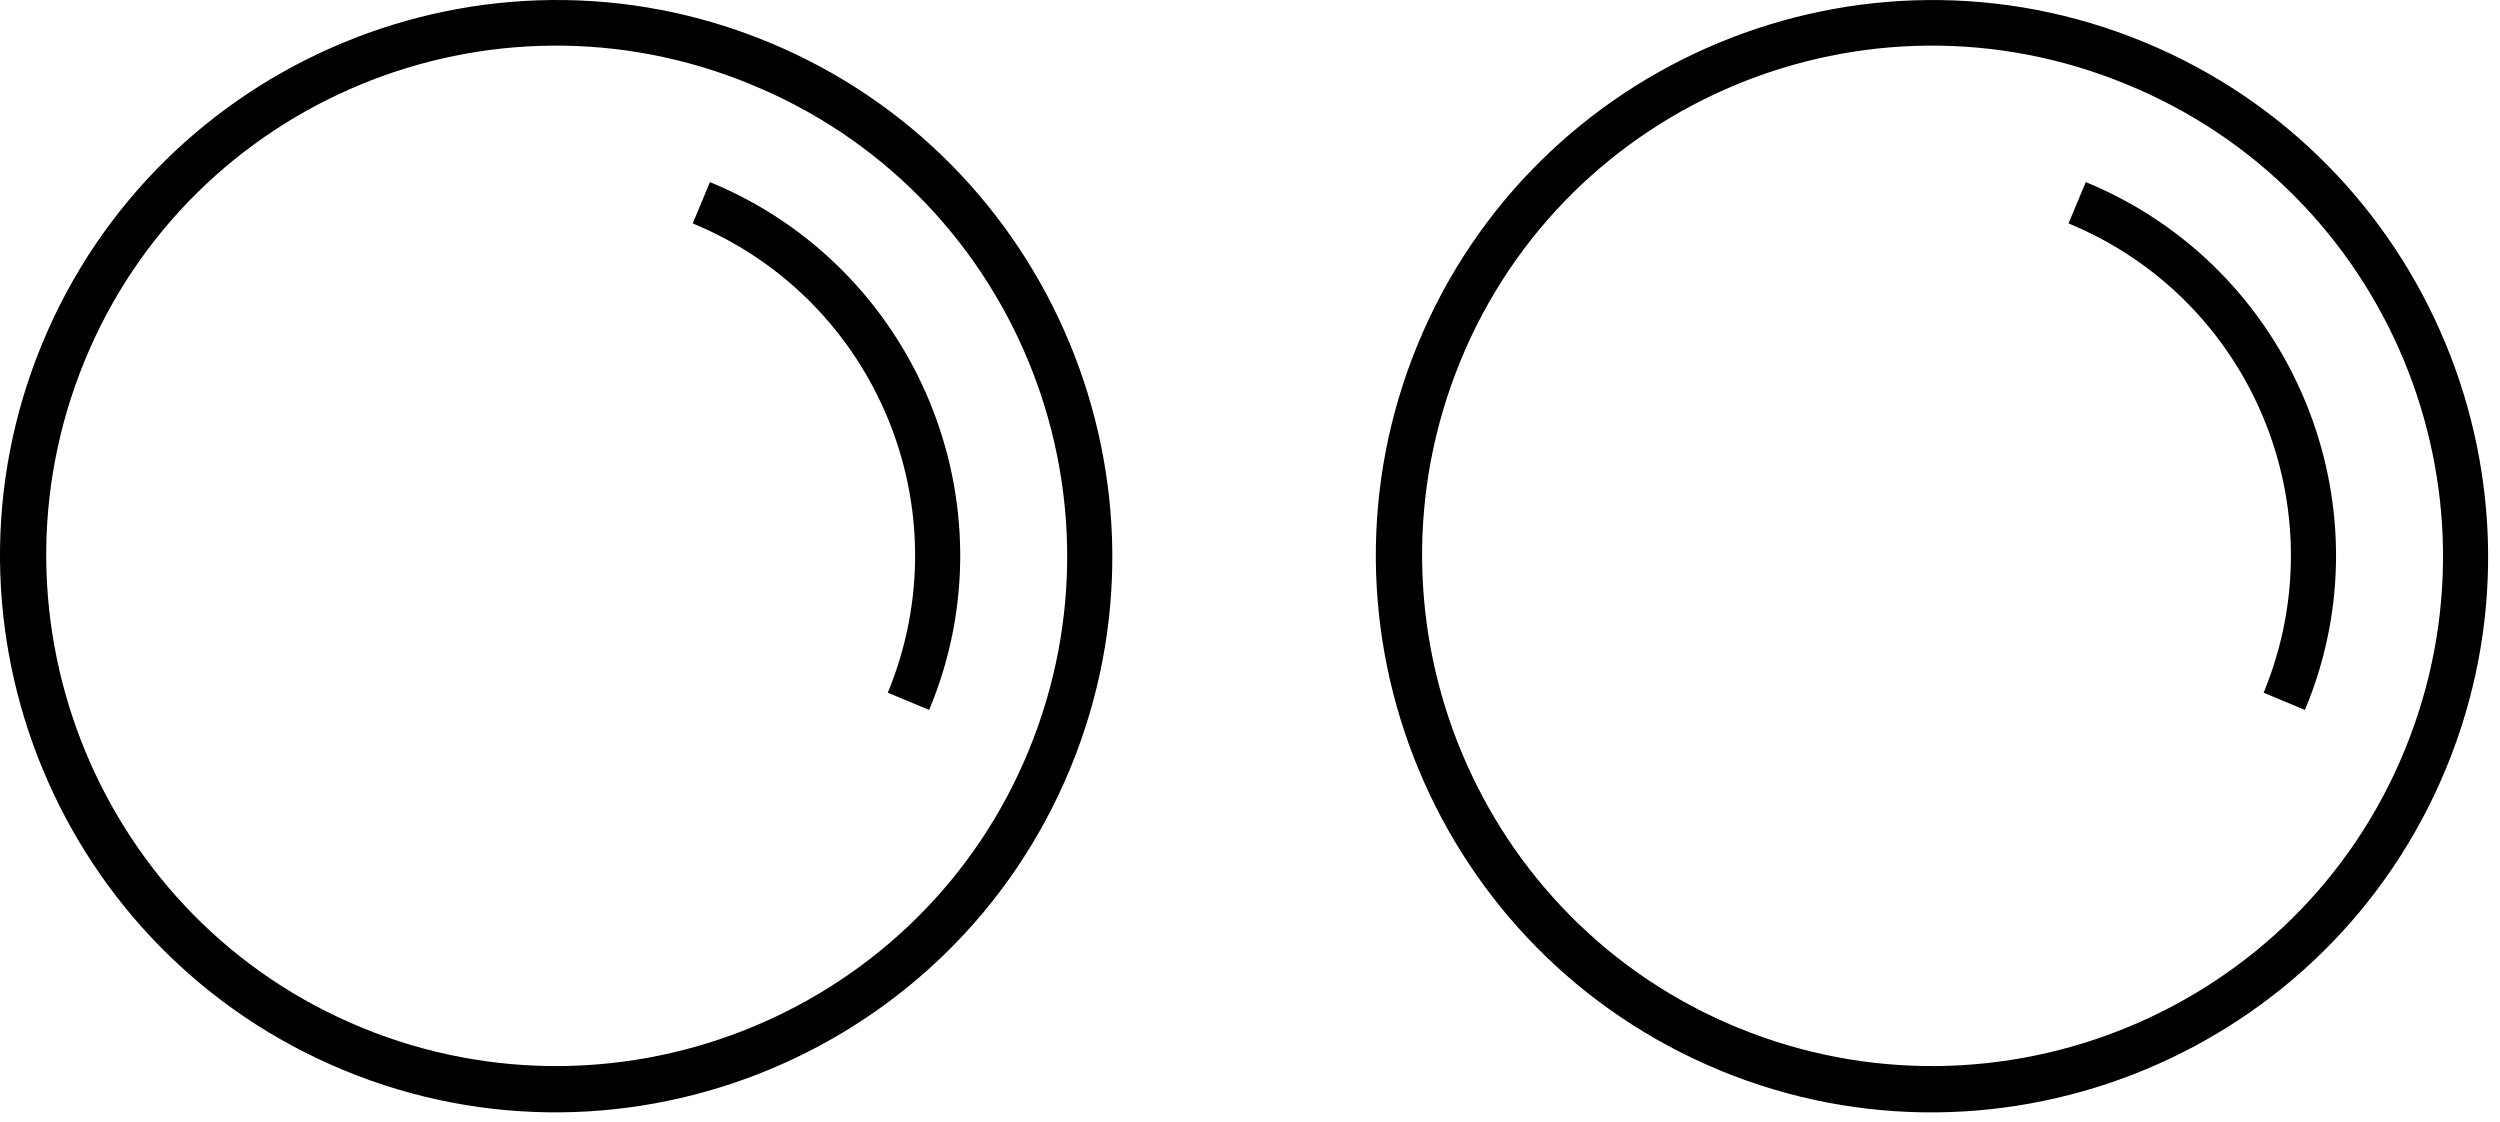 <svg xmlns="http://www.w3.org/2000/svg" width="78" height="35" fill="none" viewBox="0 0 78 35">
  <path fill="#000" d="M10.73 33.392C1.886 29.74-2.338 19.572 1.313 10.729s13.82-13.067 22.662-9.415c8.843 3.651 13.068 13.82 9.416 22.662-3.652 8.843-13.82 13.068-22.663 9.416ZM23.44 2.638C15.311-.727 5.967 3.14 2.637 11.267c-3.33 8.127.537 17.47 8.664 20.8 8.127 3.33 17.471-.537 20.801-8.664 3.33-8.127-.537-17.435-8.664-20.765Z"/>
  <path fill="#000" d="m22.15 5.681-.537 1.29c5.728 2.362 8.45 8.914 6.086 14.642l1.29.537c2.684-6.408-.395-13.82-6.839-16.469Zm31.505 27.711c-8.843-3.652-13.068-13.82-9.416-22.663C47.89 1.887 58.059-2.337 66.9 1.315c8.843 3.651 13.068 13.82 9.416 22.662-3.651 8.843-13.82 13.068-22.662 9.416Zm12.71-30.754c-8.128-3.365-17.472.502-20.801 8.629-3.33 8.127.537 17.47 8.664 20.8 8.127 3.33 17.47-.537 20.8-8.664 3.33-8.127-.537-17.435-8.664-20.765Z"/>
  <path fill="#000" d="m65.076 5.681-.537 1.29c5.728 2.362 8.449 8.914 6.086 14.642l1.289.537c2.685-6.408-.394-13.82-6.838-16.469Z"/>
</svg>
